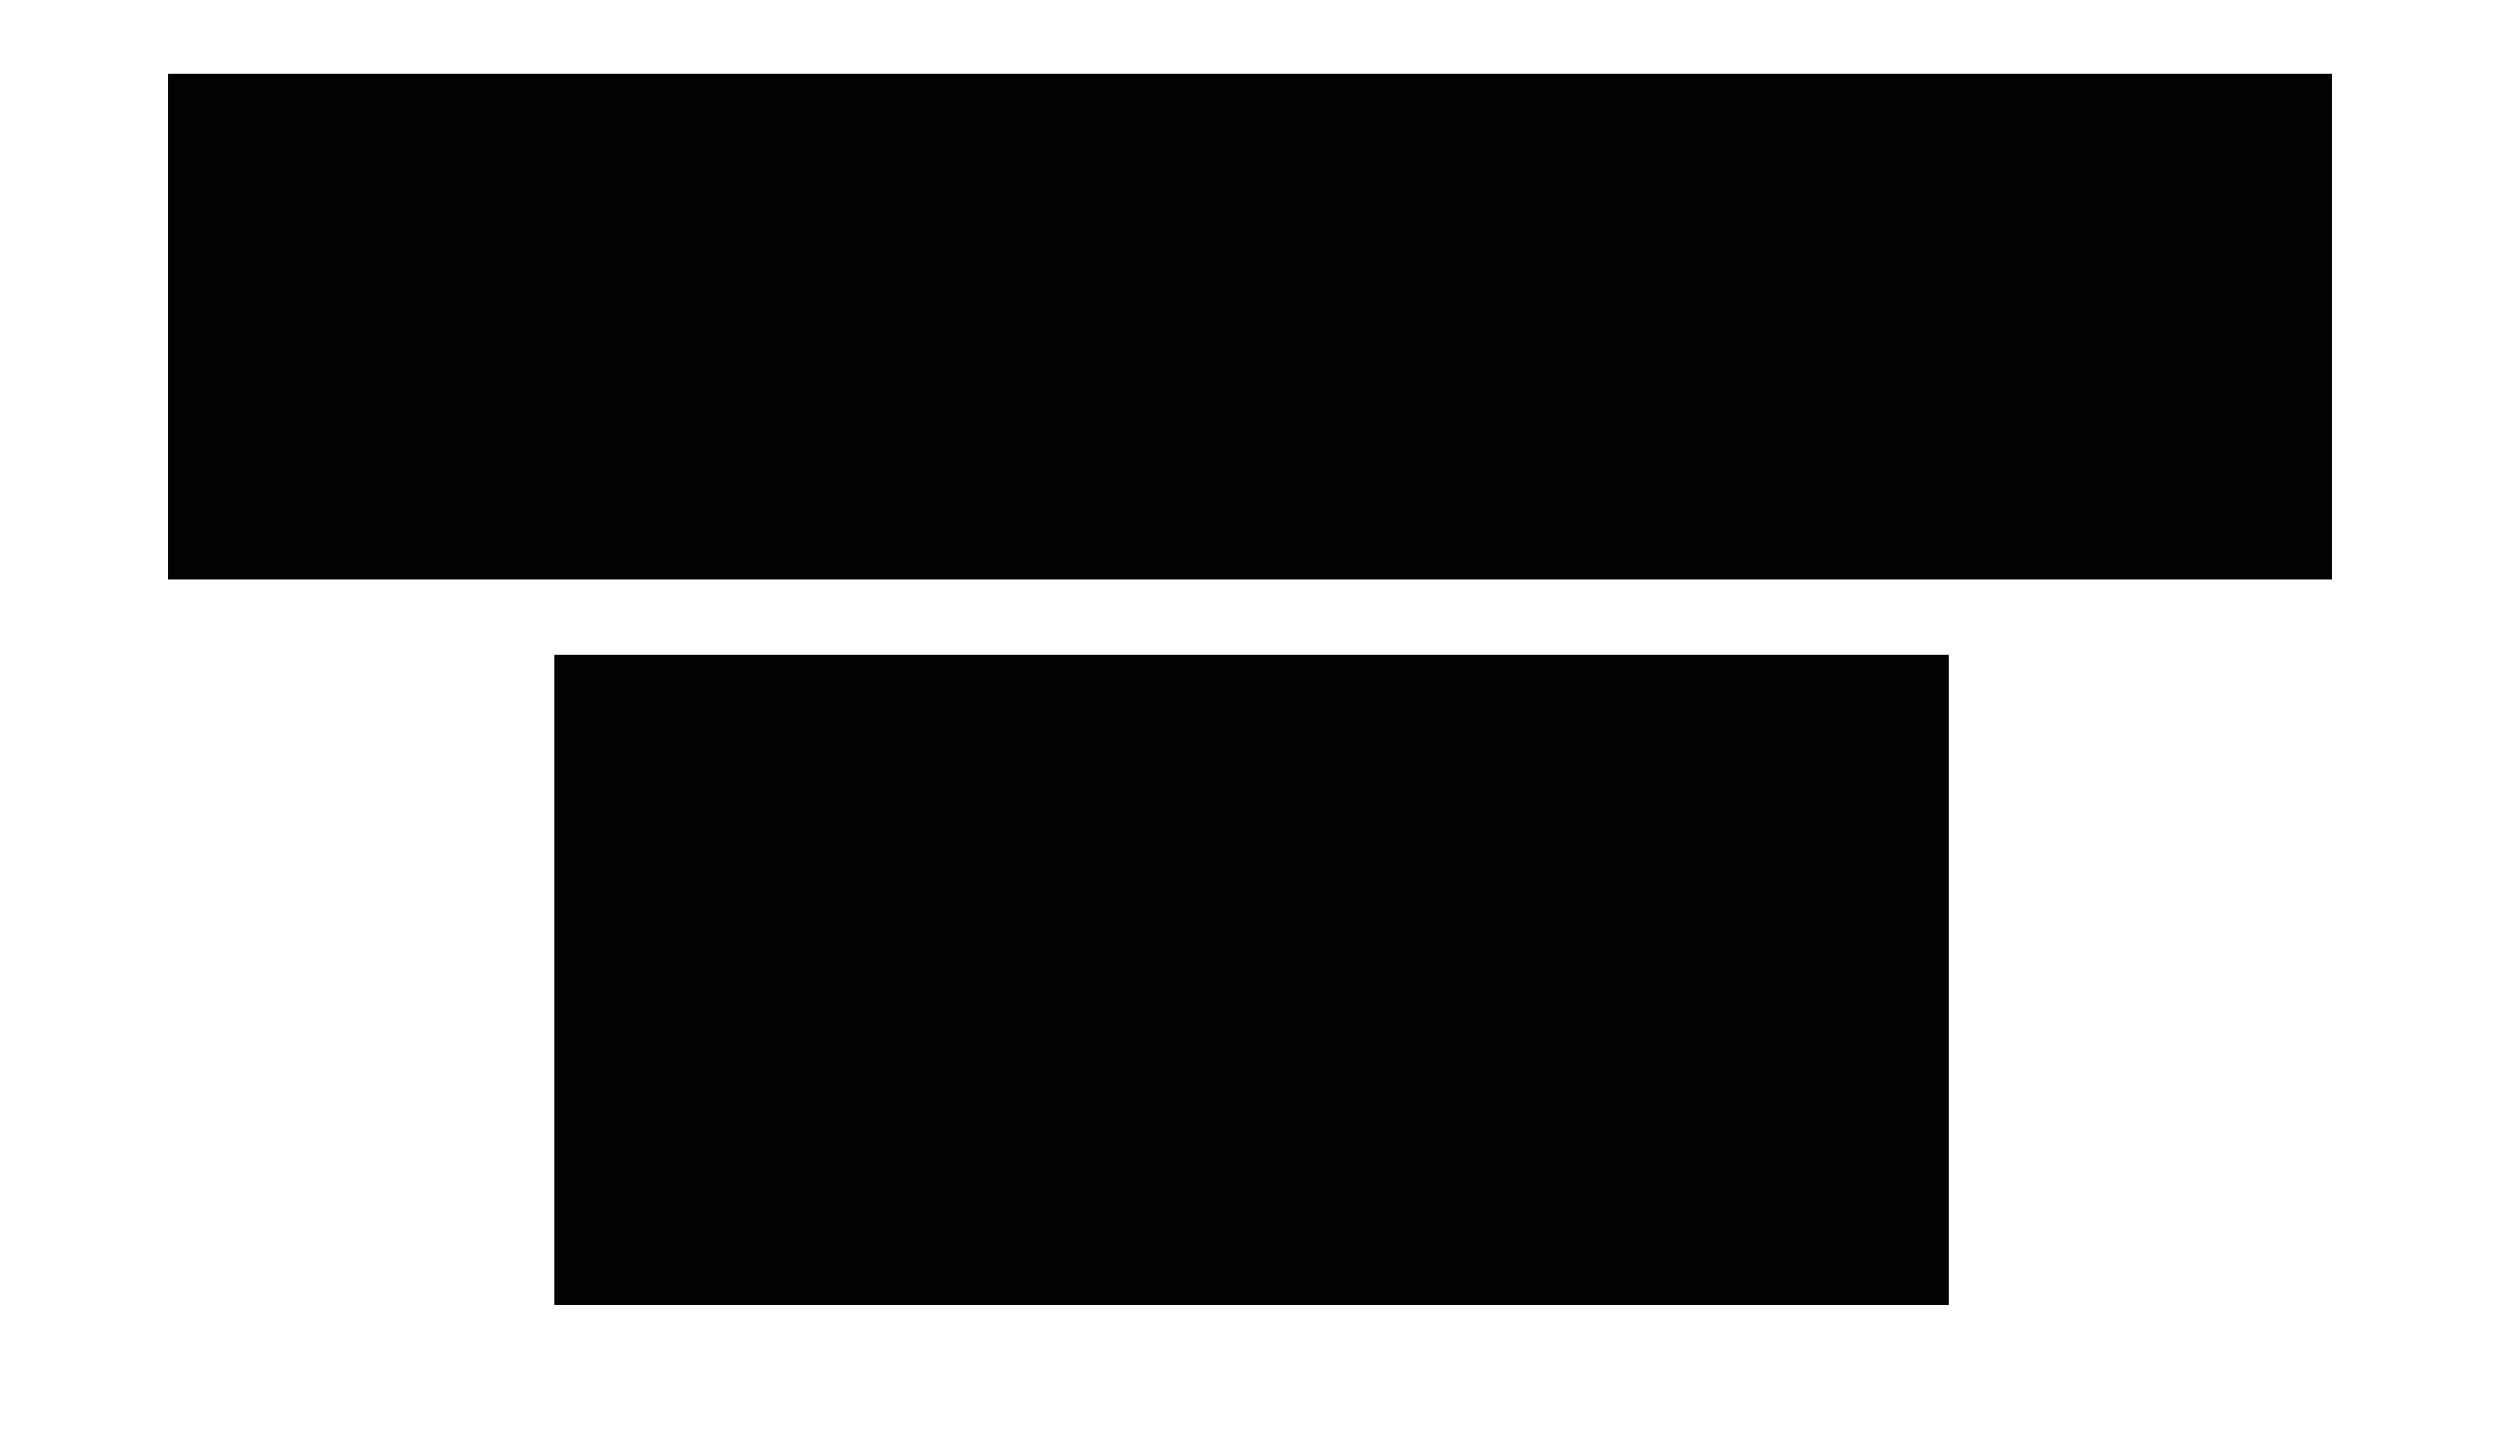 <svg xmlns="http://www.w3.org/2000/svg" viewBox="0 0 796 462">
  <defs>
    <style>.cls-1{fill:#020202;}.cls-1,.cls-3{stroke:#020202;stroke-miterlimit:10;}.cls-2,.cls-3{fill:#fff;}.cls-4{font-size:21.89px;}.cls-4,.cls-6,.cls-7,.cls-9{font-family:ArialMT, Arial;}.cls-5{letter-spacing:-0.01em;}.cls-6,.cls-7{font-size:8px;}.cls-6{fill:#f90b0b;}.cls-7{fill:#fc0303;}.cls-8{letter-spacing:-0.07em;}.cls-9{font-size:10px;}.cls-10{letter-spacing:-0.02em;}.cls-11{letter-spacing:-0.01em;}.cls-12{letter-spacing:0.01em;}</style>
  </defs>
  <g id="nav">
    <g id="Слой_11_копия_" data-name="Слой 11 (копия)">
      <rect class="cls-1" x="177" y="209" width="443" height="206" />
      <rect class="cls-1" x="54" y="24" width="688" height="160" />
    </g>
  </g>
</svg>